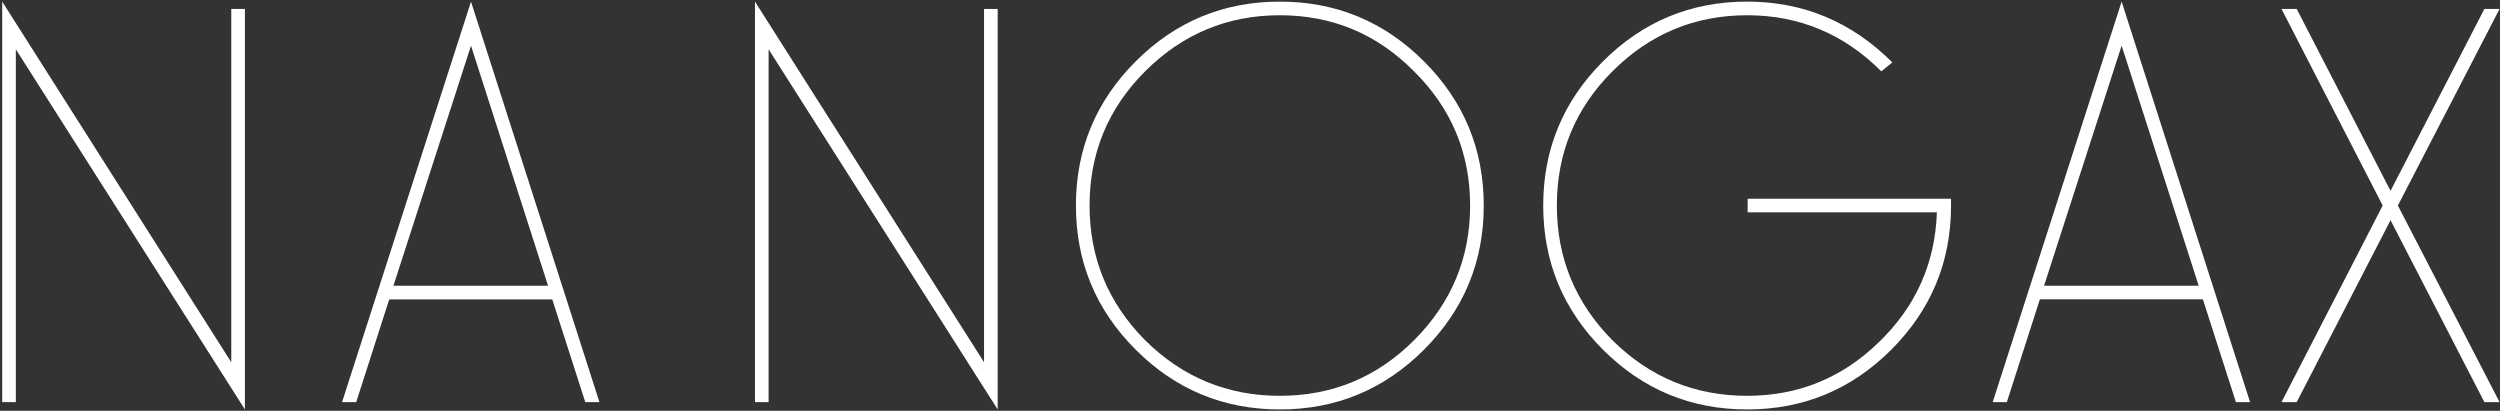<svg xmlns="http://www.w3.org/2000/svg" fill="none" viewBox="0 0 992 163" height="163" width="992">
<rect x="0" y="0" width="992" height="163" fill="#333333" stroke="none"/>
<path fill="white" d="M0.875 159.554V0.642L91.77 143.746V3.554H97.178V162.466L6.283 19.57V159.554H0.875Z"></path>
<path fill="white" d="M299.574 159.554V0.642L390.47 143.746V3.554H395.878V162.466L304.982 19.57V159.554H299.574Z"></path>
<path fill="white" d="M450.64 138.754C434.832 122.946 426.928 103.879 426.928 81.554C426.928 59.229 434.832 40.162 450.64 24.354C466.448 8.546 485.515 0.642 507.84 0.642C530.166 0.642 549.232 8.546 565.04 24.354C580.848 40.162 588.752 59.229 588.752 81.554C588.752 103.879 580.848 122.946 565.04 138.754C549.232 154.562 530.166 162.466 507.84 162.466C485.515 162.466 466.448 154.562 450.64 138.754ZM454.384 28.306C439.686 43.005 432.336 60.754 432.336 81.554C432.336 102.354 439.686 120.173 454.384 135.01C469.222 149.709 487.04 157.058 507.84 157.058C528.64 157.058 546.39 149.709 561.088 135.01C575.926 120.173 583.344 102.354 583.344 81.554C583.344 60.754 575.926 43.005 561.088 28.306C546.39 13.469 528.64 6.05 507.84 6.05C487.04 6.05 469.222 13.469 454.384 28.306Z"></path>
<path fill="white" d="M693.469 84.258V78.85H774.173V81.554C774.173 103.879 766.269 122.946 750.461 138.754C734.653 154.562 715.586 162.466 693.261 162.466C670.936 162.466 651.869 154.562 636.061 138.754C620.253 122.946 612.349 103.879 612.349 81.554C612.349 59.229 620.253 40.162 636.061 24.354C651.869 8.546 670.936 0.642 693.261 0.642C715.586 0.642 734.792 8.685 750.877 24.77L746.509 28.306C731.672 13.469 713.922 6.05 693.261 6.05C672.461 6.05 654.642 13.469 639.805 28.306C625.106 43.005 617.757 60.754 617.757 81.554C617.757 102.354 625.106 120.173 639.805 135.01C654.642 149.709 672.461 157.058 693.261 157.058C713.506 157.058 730.909 149.986 745.469 135.842C760.168 121.698 767.864 104.503 768.557 84.258H693.469Z"></path>
<path fill="white" d="M790.698 159.554L841.866 0.642L892.826 159.554H887.21L874.106 118.786H809.418L796.314 159.554H790.698ZM811.082 113.378H872.442L841.866 18.114L811.082 113.378Z"></path>
<path fill="white" d="M905.301 159.554L945.445 81.554L905.301 3.554H911.333L948.565 75.73L985.797 3.554H991.829L951.477 81.554L991.829 159.554H985.797L948.565 87.378L911.333 159.554H905.301Z"></path>
<path fill="white" d="M135.726 159.567L186.894 0.655L237.854 159.567H232.238L219.134 118.799H154.446L141.342 159.567H135.726ZM156.11 113.391H217.47L186.894 18.127L156.11 113.391Z"></path>
</svg>
